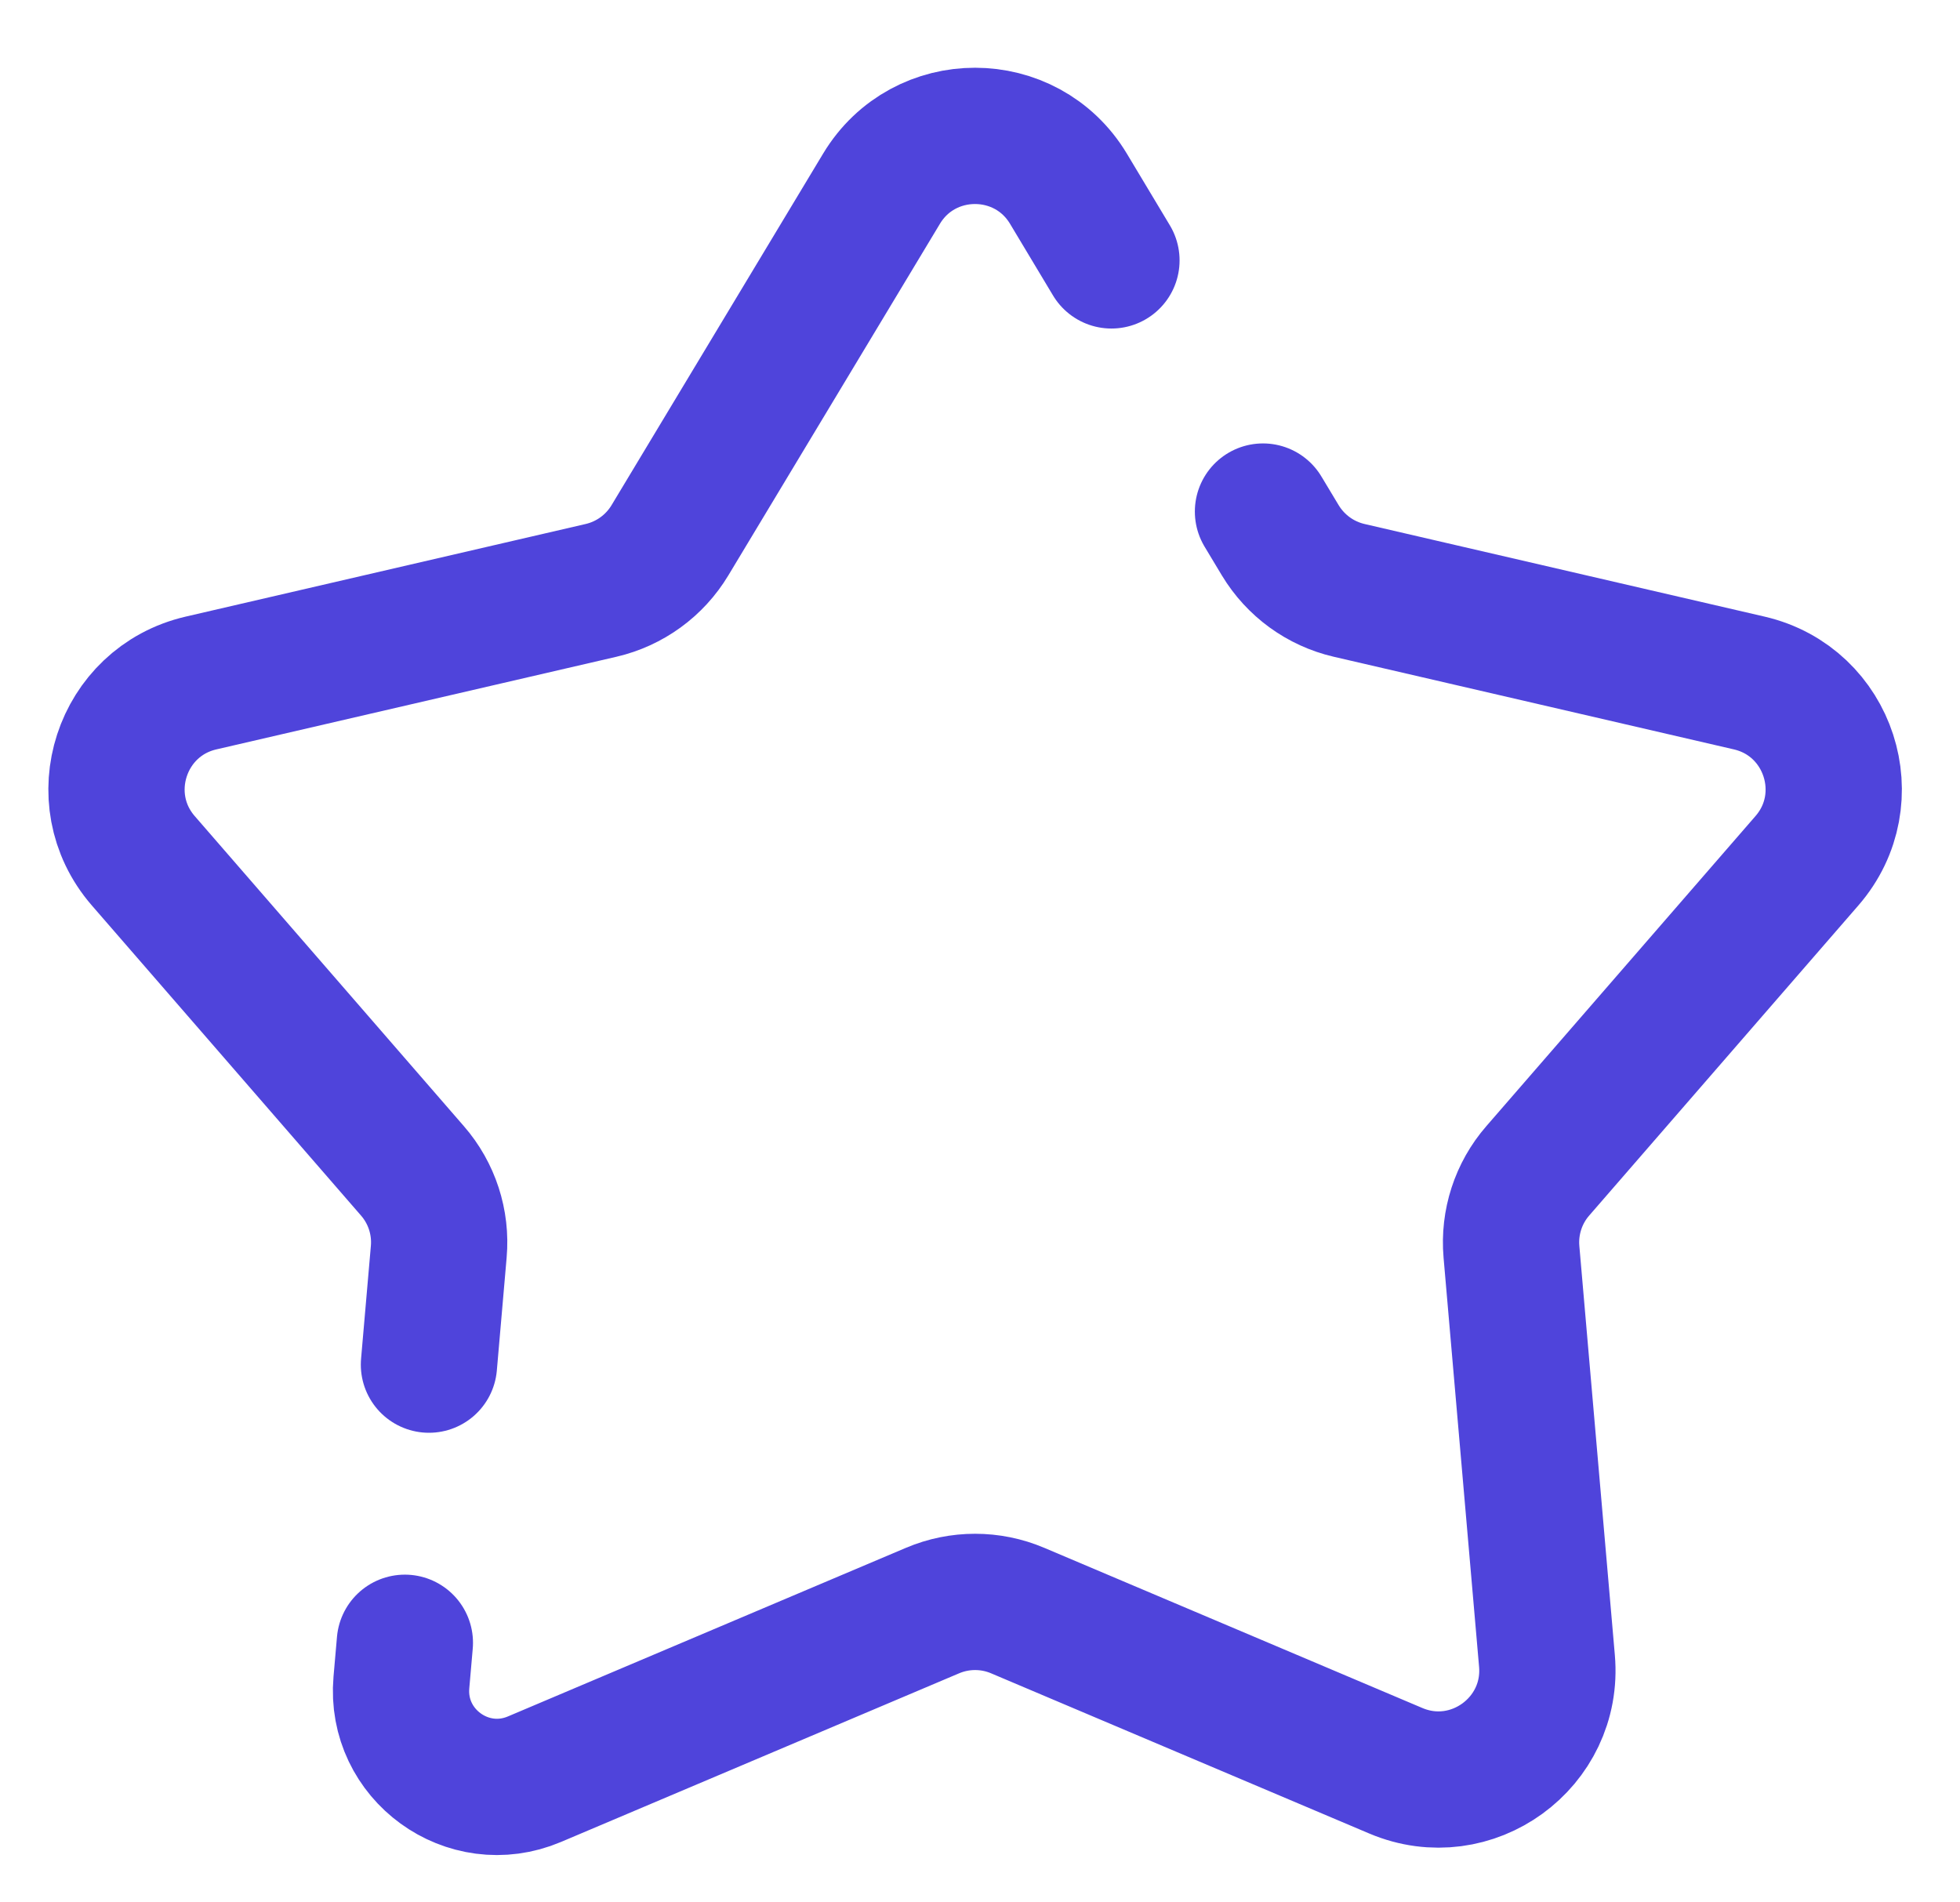 <svg width="34" height="33" viewBox="0 0 34 33" fill="none" xmlns="http://www.w3.org/2000/svg">
<g id="Star">
<path id="Star 2" d="M19.28 4.517L18.535 3.275C17.801 2.052 16.028 2.051 15.292 3.273L11.621 9.373C11.357 9.812 10.926 10.125 10.427 10.241L3.487 11.848C2.098 12.17 1.551 13.854 2.485 14.931L7.155 20.311C7.491 20.697 7.656 21.204 7.611 21.714L7.441 23.672M21.909 8.874L22.209 9.373C22.474 9.812 22.904 10.125 23.403 10.241L30.344 11.848C31.733 12.17 32.28 13.854 31.345 14.931L26.675 20.311C26.339 20.697 26.175 21.204 26.219 21.714L26.835 28.811C26.958 30.232 25.526 31.273 24.213 30.717L17.653 27.938C17.181 27.738 16.649 27.738 16.177 27.938L9.272 30.863C8.116 31.353 6.854 30.436 6.963 29.186V29.186L7.023 28.497" stroke="#4F44DB" stroke-width="2.364" stroke-linecap="round"/>
</g>
</svg>
